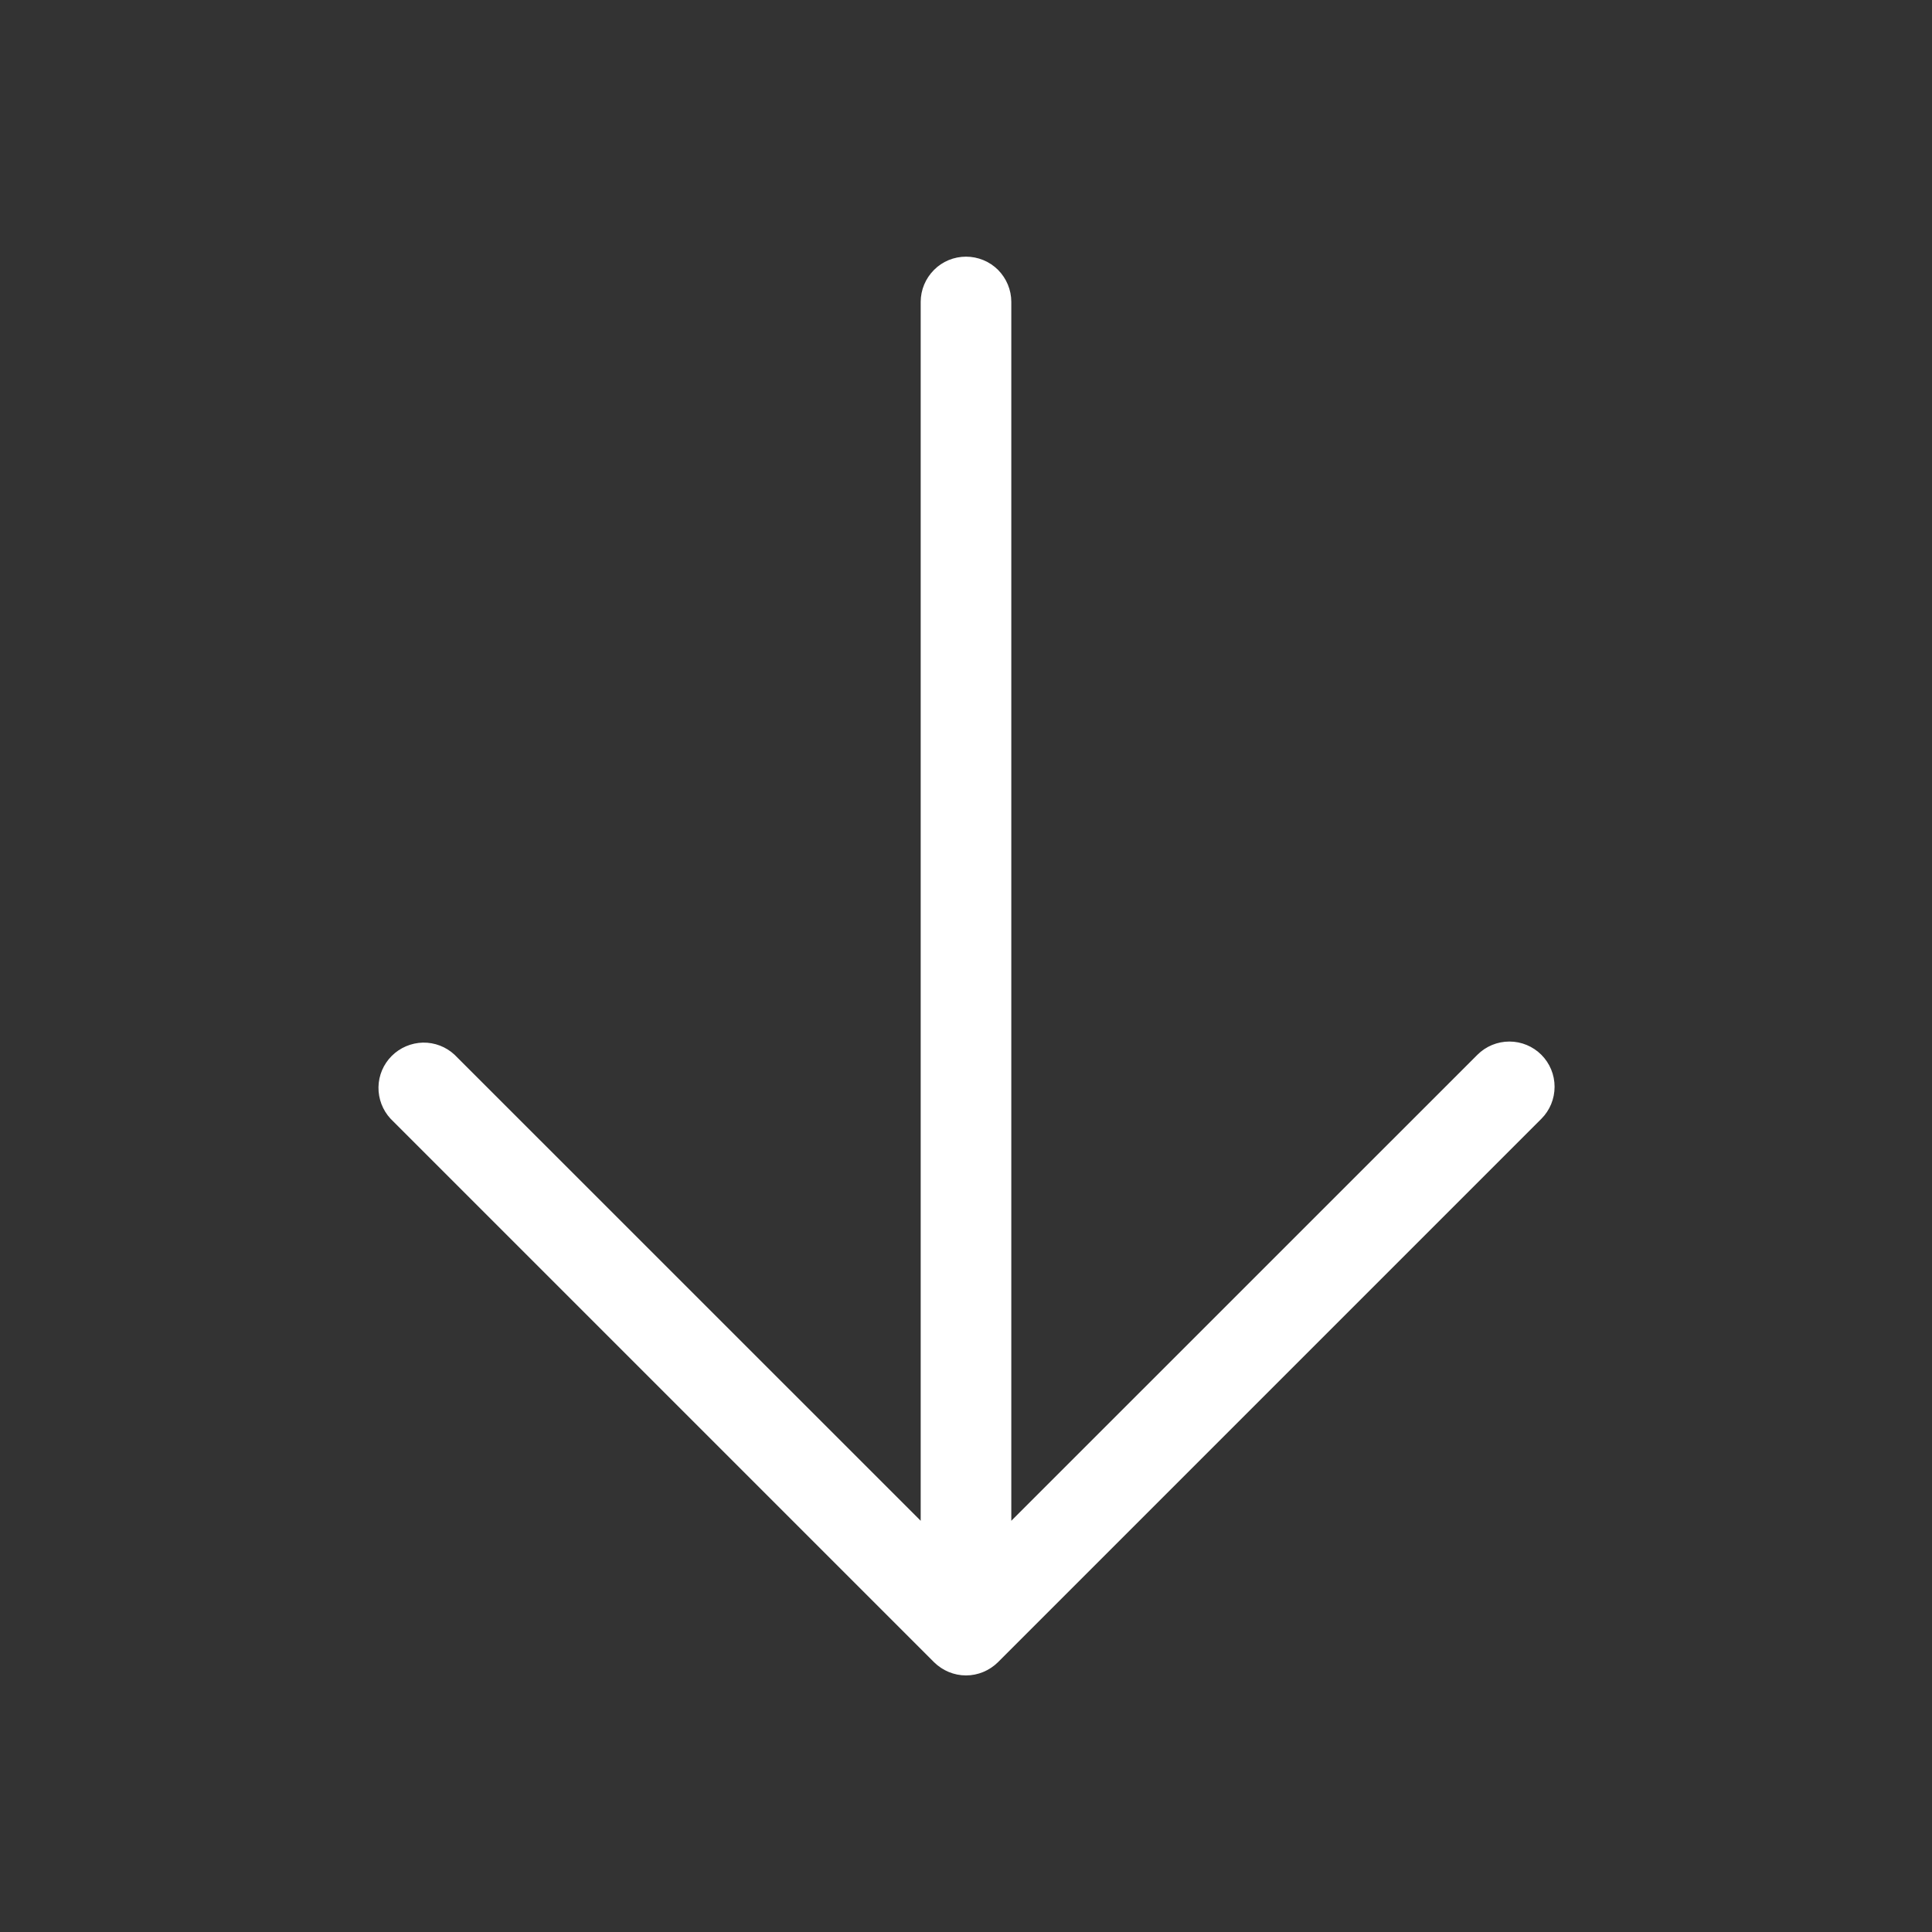 <?xml version="1.0" encoding="UTF-8"?> <svg xmlns="http://www.w3.org/2000/svg" width="20" height="20" viewBox="0 0 20 20" fill="none"><rect x="0" y="0" width="20" height="20" fill="#333333" stroke="none"/><path d="M15.956 10.919C15.868 10.831 15.749 10.782 15.625 10.782C15.501 10.782 15.382 10.831 15.294 10.919L10.469 15.743V3.125C10.469 3.001 10.419 2.882 10.332 2.794C10.244 2.706 10.124 2.657 10 2.657C9.876 2.657 9.756 2.706 9.669 2.794C9.581 2.882 9.531 3.001 9.531 3.125V15.743L4.706 10.919C4.617 10.836 4.5 10.791 4.378 10.793C4.257 10.796 4.141 10.845 4.055 10.931C3.969 11.017 3.92 11.132 3.918 11.254C3.916 11.375 3.961 11.493 4.044 11.582L9.669 17.207C9.757 17.294 9.876 17.344 10 17.344C10.124 17.344 10.243 17.294 10.331 17.207L15.956 11.582C16.044 11.494 16.093 11.375 16.093 11.25C16.093 11.126 16.044 11.007 15.956 10.919Z" fill="white"></path></svg> 
